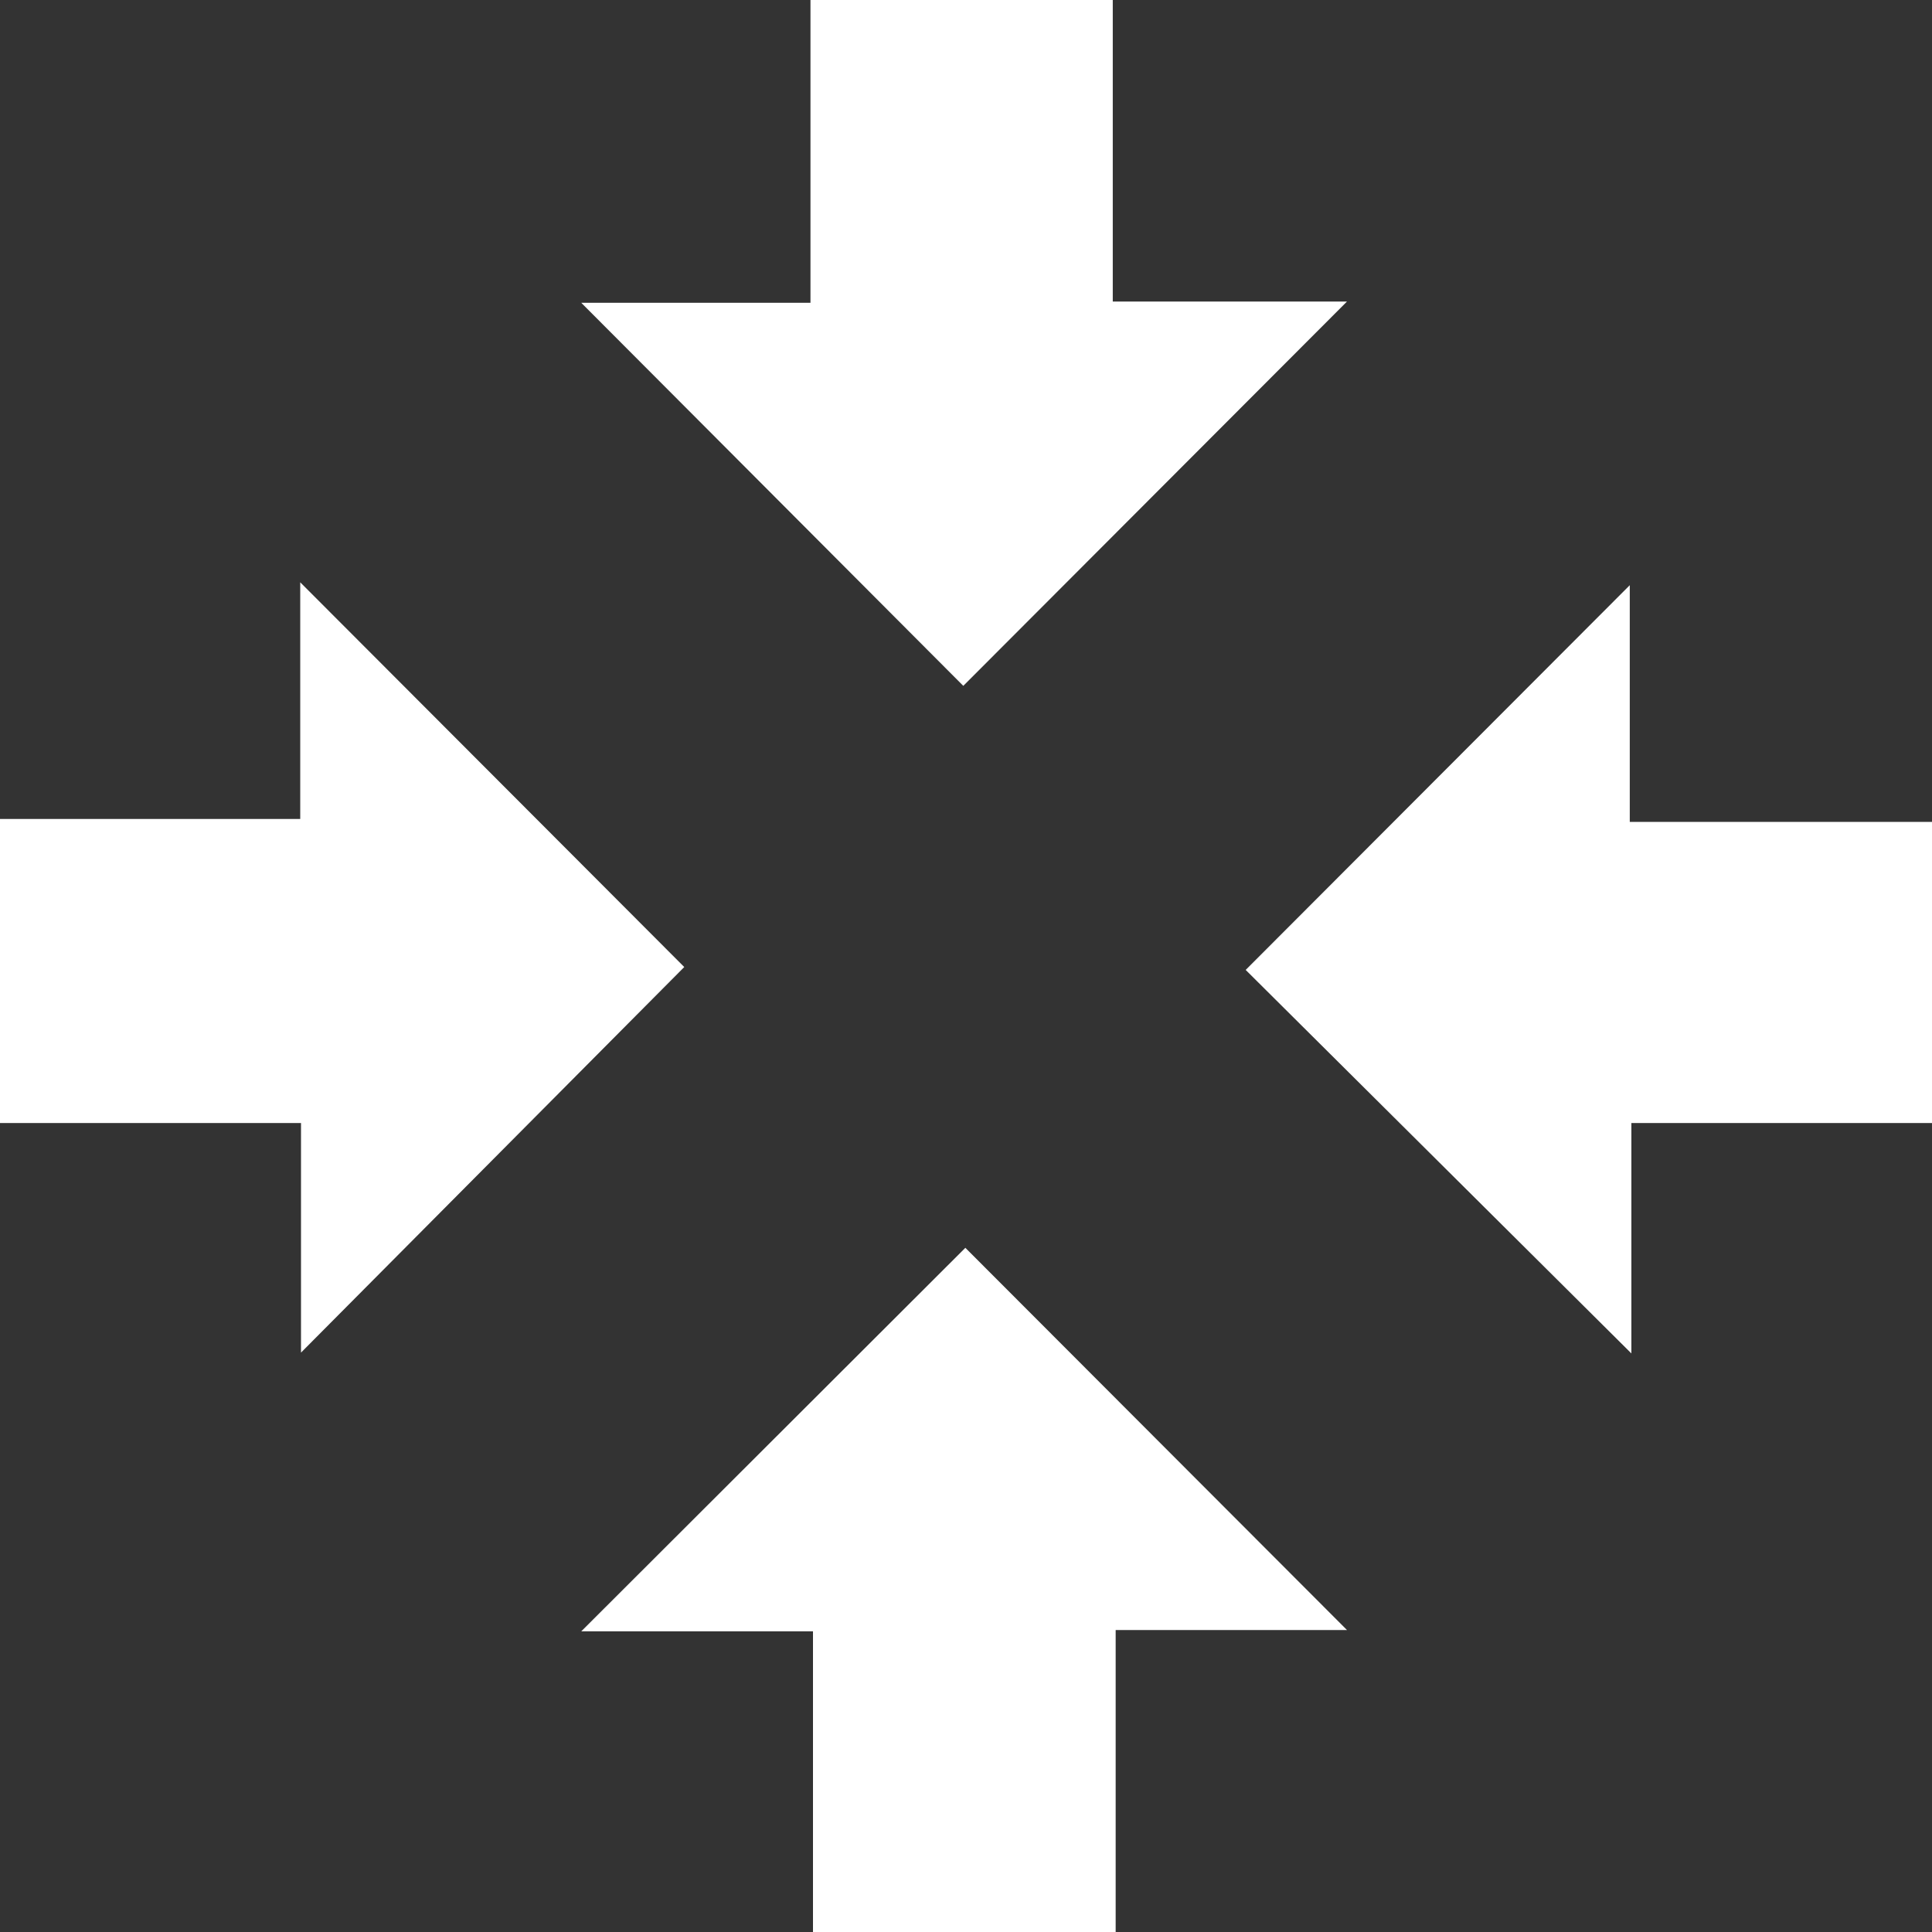 <?xml version="1.0" encoding="UTF-8"?> <svg xmlns="http://www.w3.org/2000/svg" width="30" height="30" viewBox="0 0 30 30" fill="none"><rect x="0" y="0" width="30" height="30" fill="#333333" stroke="none"/><g clip-path="url(#clip0_3964_5340)"><path d="M30 12.762V17.438H25.332V21.016L19.343 15.061L25.307 9.087V12.762H30Z" fill="white"></path><path d="M17.324 30H12.624V25.331H9.026L14.99 19.376L20.916 25.311H17.324V30Z" fill="white"></path><path d="M12.585 0H17.279V4.682H20.916L14.958 10.65L9.026 4.702H12.585V0Z" fill="white"></path><path d="M4.674 21.003V17.438H0V12.717H4.662V9.042L10.625 15.016L4.674 21.003Z" fill="white"></path></g><defs><clipPath id="clip0_3964_5340"><rect width="30" height="30" fill="white"></rect></clipPath></defs></svg> 